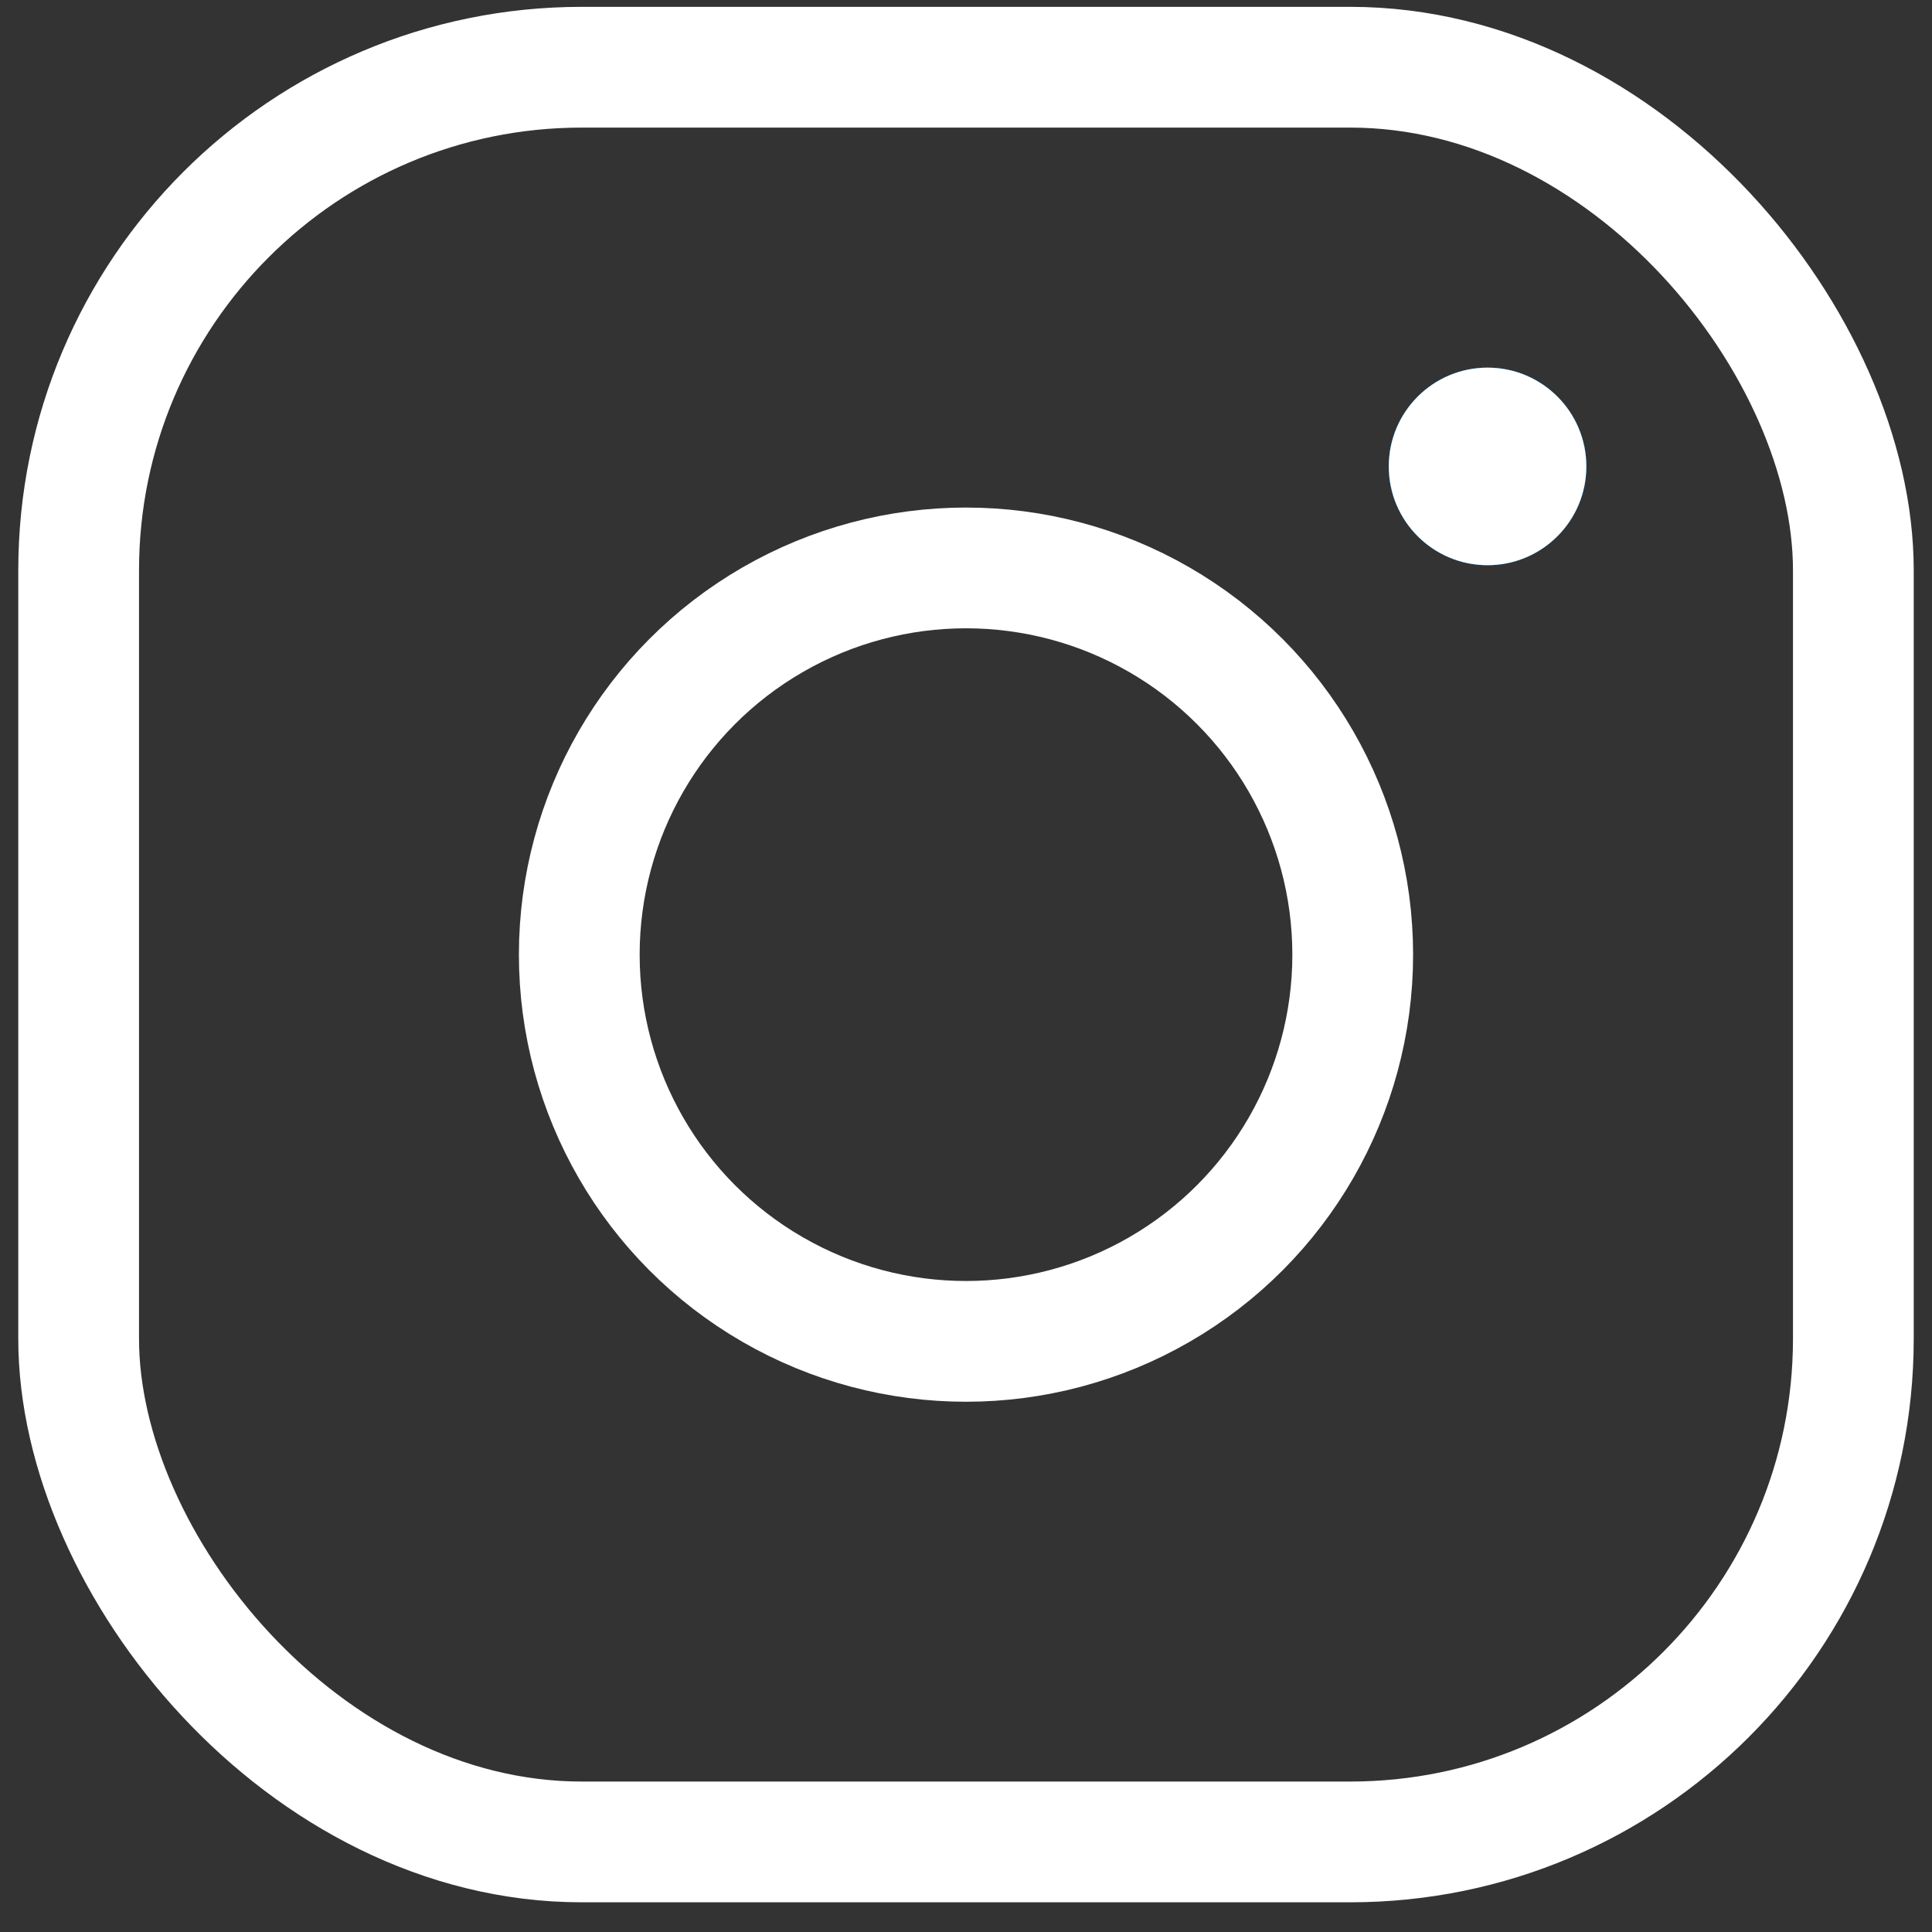 <svg width="24" height="24" viewBox="0 0 24 24" fill="none" xmlns="http://www.w3.org/2000/svg">
<rect x="0" y="0" width="24" height="24" fill="#333333" stroke="none"/>
<rect x="0.977" y="0.835" width="22.046" height="22.046" rx="6.25" stroke="white" stroke-width="1.5"/>
<circle cx="12" cy="11.859" r="4.804" stroke="white" stroke-width="1.5"/>
<circle cx="18.479" cy="5.794" r="1.227" fill="#0069B3"/>
<circle cx="18.479" cy="5.794" r="1.227" fill="#0069B3"/>
<circle cx="18.479" cy="5.794" r="1.227" fill="#0069B3"/>
<circle cx="18.479" cy="5.794" r="1.227" fill="#0069B3"/>
<circle cx="18.479" cy="5.794" r="1.227" fill="white"/>
</svg>
